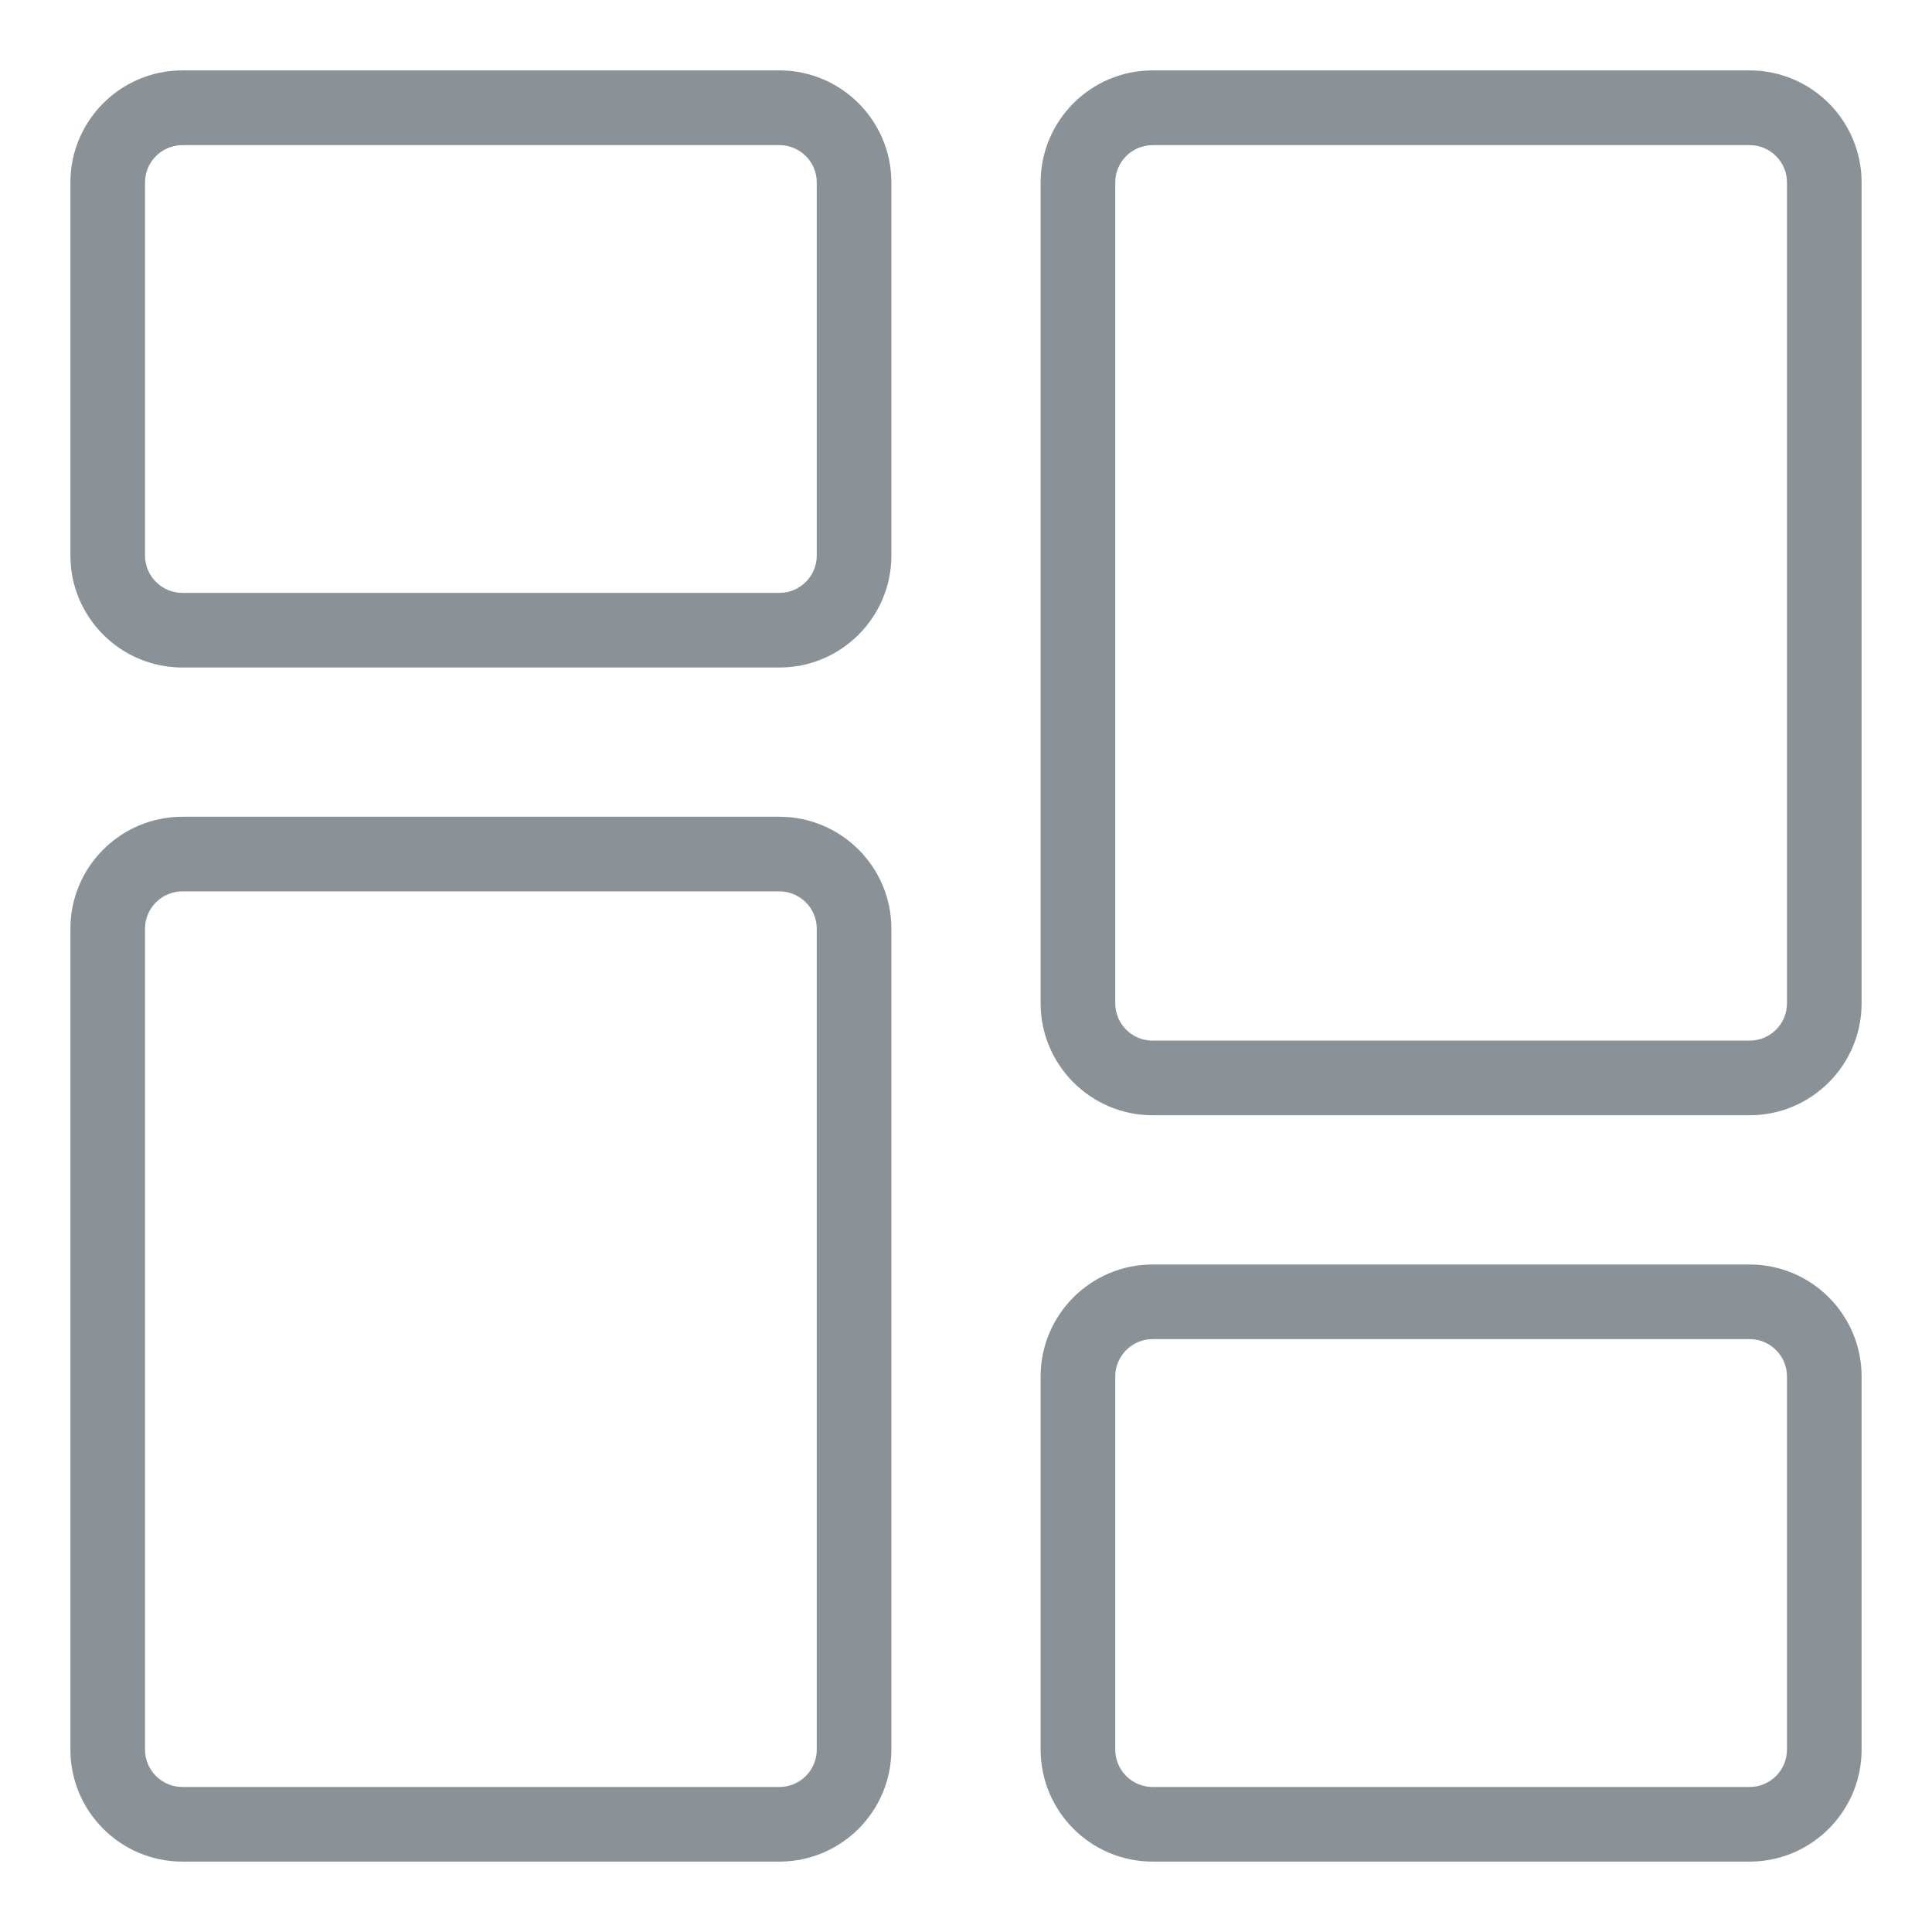 <svg width="16" height="16" viewBox="0 0 16 16" fill="none" xmlns="http://www.w3.org/2000/svg">
<path d="M6.455 5.528H1.51C0.999 5.528 0.583 5.112 0.583 4.601V1.511C0.583 0.999 0.999 0.583 1.51 0.583H6.455C6.966 0.583 7.382 0.999 7.382 1.511V4.601C7.382 5.112 6.966 5.528 6.455 5.528ZM1.51 1.202C1.34 1.202 1.201 1.34 1.201 1.511V4.601C1.201 4.771 1.34 4.91 1.51 4.91H6.455C6.625 4.91 6.764 4.771 6.764 4.601V1.511C6.764 1.34 6.625 1.202 6.455 1.202H1.51Z" fill="#8B9297"/>
<path d="M6.455 15.417H1.51C0.999 15.417 0.583 15.001 0.583 14.49V7.691C0.583 7.18 0.999 6.764 1.51 6.764H6.455C6.966 6.764 7.382 7.18 7.382 7.691V14.49C7.382 15.001 6.966 15.417 6.455 15.417ZM1.51 7.382C1.34 7.382 1.201 7.521 1.201 7.691V14.49C1.201 14.66 1.34 14.799 1.51 14.799H6.455C6.625 14.799 6.764 14.66 6.764 14.49V7.691C6.764 7.521 6.625 7.382 6.455 7.382H1.51Z" fill="#8B9297"/>
<path d="M14.49 15.417H9.545C9.034 15.417 8.618 15.001 8.618 14.489V11.399C8.618 10.888 9.034 10.472 9.545 10.472H14.49C15.001 10.472 15.417 10.888 15.417 11.399V14.489C15.417 15.001 15.001 15.417 14.49 15.417ZM9.545 11.09C9.375 11.09 9.236 11.229 9.236 11.399V14.489C9.236 14.66 9.375 14.799 9.545 14.799H14.49C14.66 14.799 14.799 14.66 14.799 14.489V11.399C14.799 11.229 14.66 11.09 14.49 11.09H9.545Z" fill="#8B9297"/>
<path d="M14.49 9.236H9.545C9.034 9.236 8.618 8.82 8.618 8.309V1.511C8.618 0.999 9.034 0.583 9.545 0.583H14.49C15.001 0.583 15.417 0.999 15.417 1.511V8.309C15.417 8.82 15.001 9.236 14.49 9.236ZM9.545 1.202C9.375 1.202 9.236 1.34 9.236 1.511V8.309C9.236 8.48 9.375 8.618 9.545 8.618H14.49C14.66 8.618 14.799 8.48 14.799 8.309V1.511C14.799 1.34 14.66 1.202 14.49 1.202H9.545Z" fill="#8B9297"/>
</svg>
